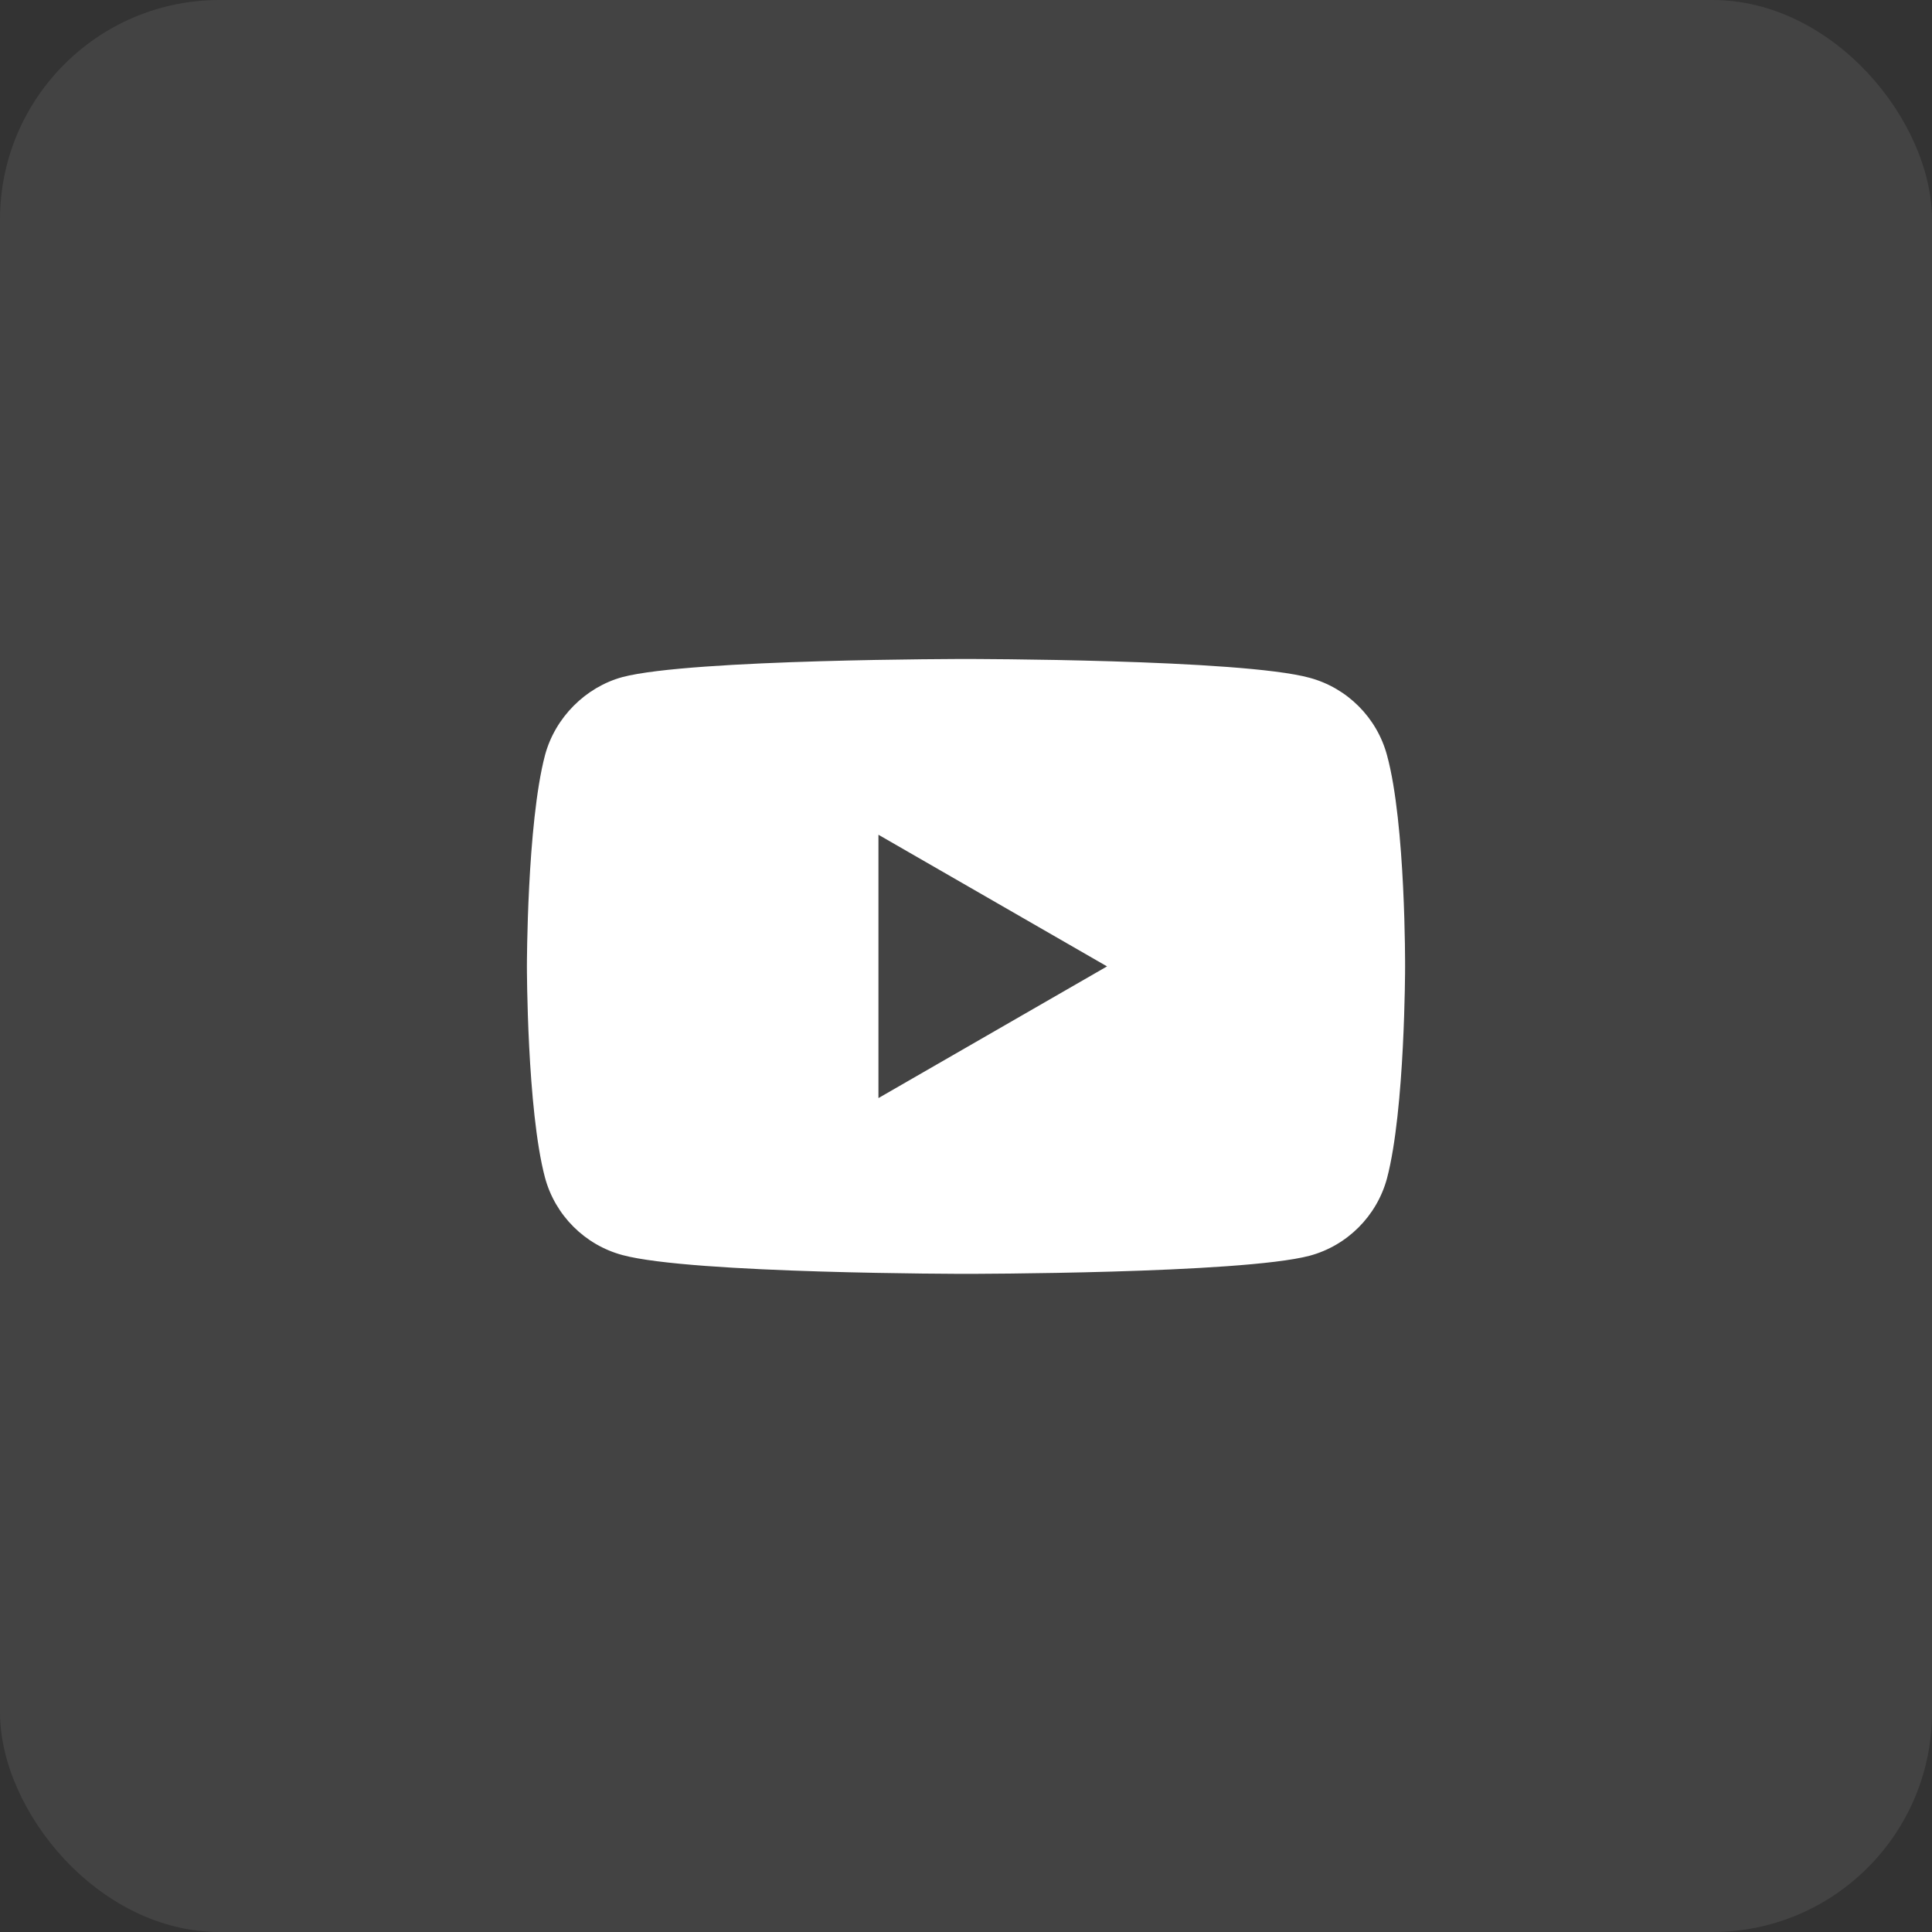 <svg width="44" height="44" viewBox="0 0 44 44" fill="none" xmlns="http://www.w3.org/2000/svg">
<rect x="0" y="0" width="44" height="44" fill="#333333" stroke="none"/>
<rect width="44" height="44" rx="5" fill="white" fill-opacity="0.08"/>
<g clip-path="url(#clip0_367_5759)">
<path fill-rule="evenodd" clip-rule="evenodd" d="M29.825 15.436C30.682 15.667 31.357 16.342 31.588 17.199C32.016 18.764 32 22.026 32 22.026C32 22.026 32 25.271 31.588 26.836C31.357 27.693 30.682 28.369 29.825 28.599C28.26 29.011 22 29.011 22 29.011C22 29.011 15.756 29.011 14.175 28.583C13.318 28.352 12.643 27.677 12.412 26.82C12 25.271 12 22.009 12 22.009C12 22.009 12 18.764 12.412 17.199C12.642 16.342 13.334 15.65 14.175 15.42C15.74 15.008 22 15.008 22 15.008C22 15.008 28.26 15.008 29.825 15.436ZM25.212 22.009L20.006 25.008V19.011L25.212 22.009Z" fill="white"/>
</g>
<defs>
<clipPath id="clip0_367_5759">
<rect width="20" height="20" fill="white" transform="translate(12 12)"/>
</clipPath>
</defs>
</svg>
